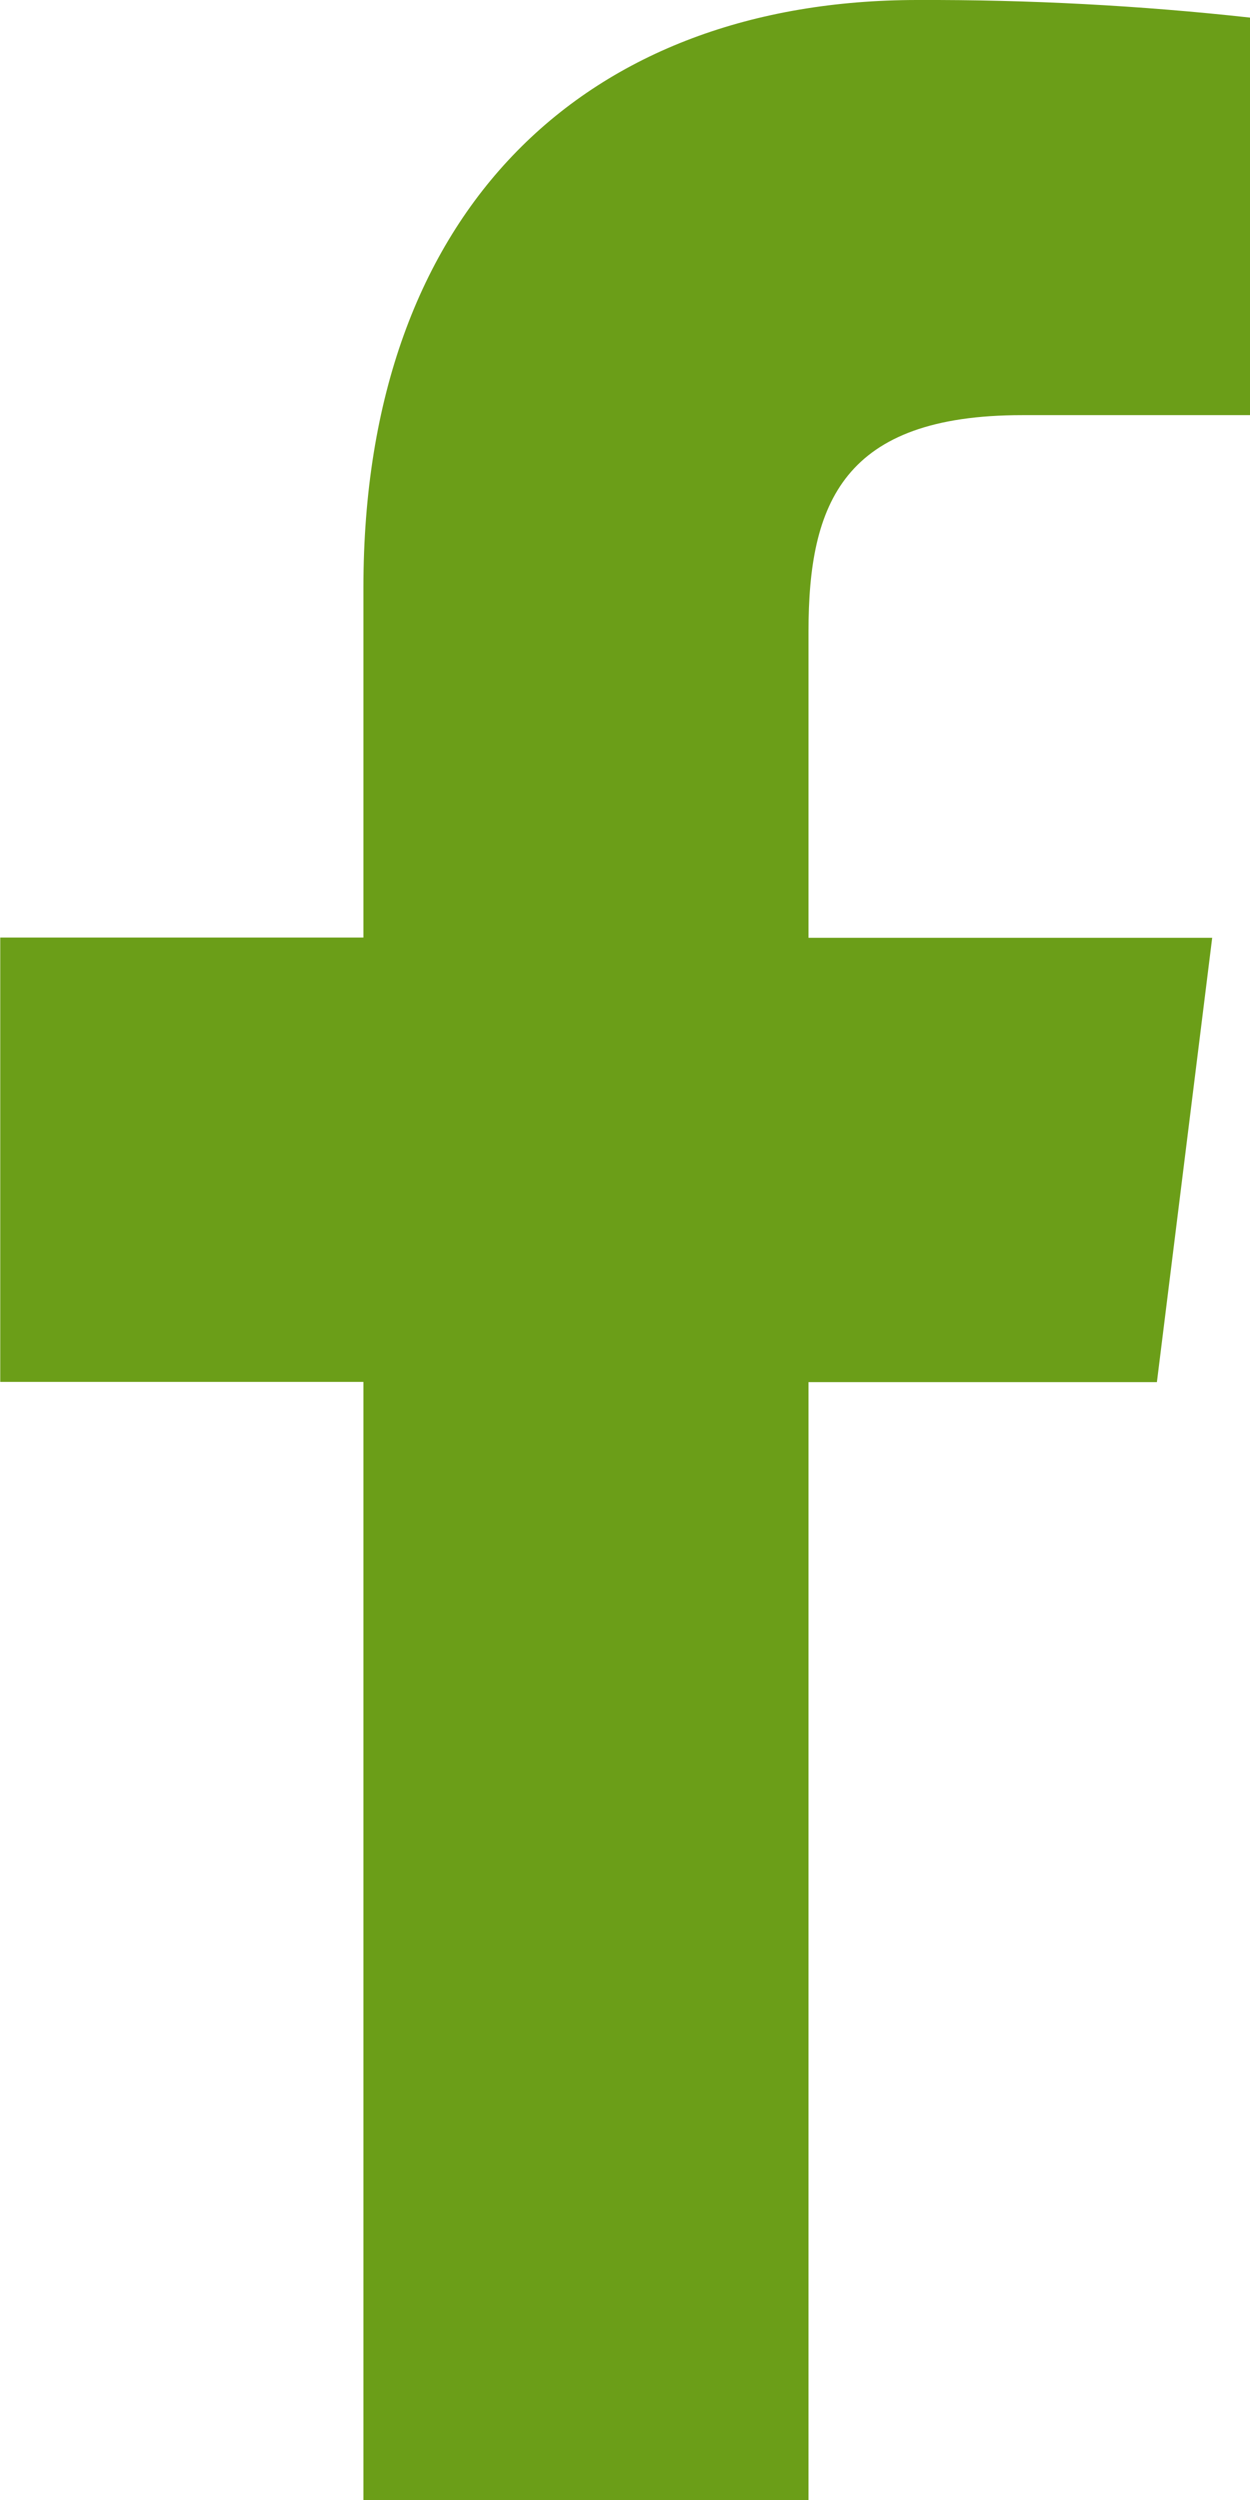 <?xml version="1.0" encoding="utf-8"?>
<!-- Generator: Adobe Illustrator 16.0.0, SVG Export Plug-In . SVG Version: 6.00 Build 0)  -->
<!DOCTYPE svg PUBLIC "-//W3C//DTD SVG 1.1//EN" "http://www.w3.org/Graphics/SVG/1.1/DTD/svg11.dtd">
<svg version="1.1" id="Layer_1" xmlns="http://www.w3.org/2000/svg" xmlns:xlink="http://www.w3.org/1999/xlink" x="0px" y="0px"
	 width="10.15px" height="20.301px" viewBox="0 0 10.15 20.301" enable-background="new 0 0 10.15 20.301" xml:space="preserve">
<path id="Path_9124" fill="#6B9E18" d="M8.298,3.371h1.853V0.143C9.254,0.044,8.353-0.003,7.451,0c-2.673,0-4.5,1.681-4.5,4.77
	v2.843H0.002v3.608h2.949V20.3h3.614v-9.077h2.829l0.449-3.608H6.565V5.128c0-1.043,0.282-1.757,1.735-1.757H8.298z"/>
</svg>
